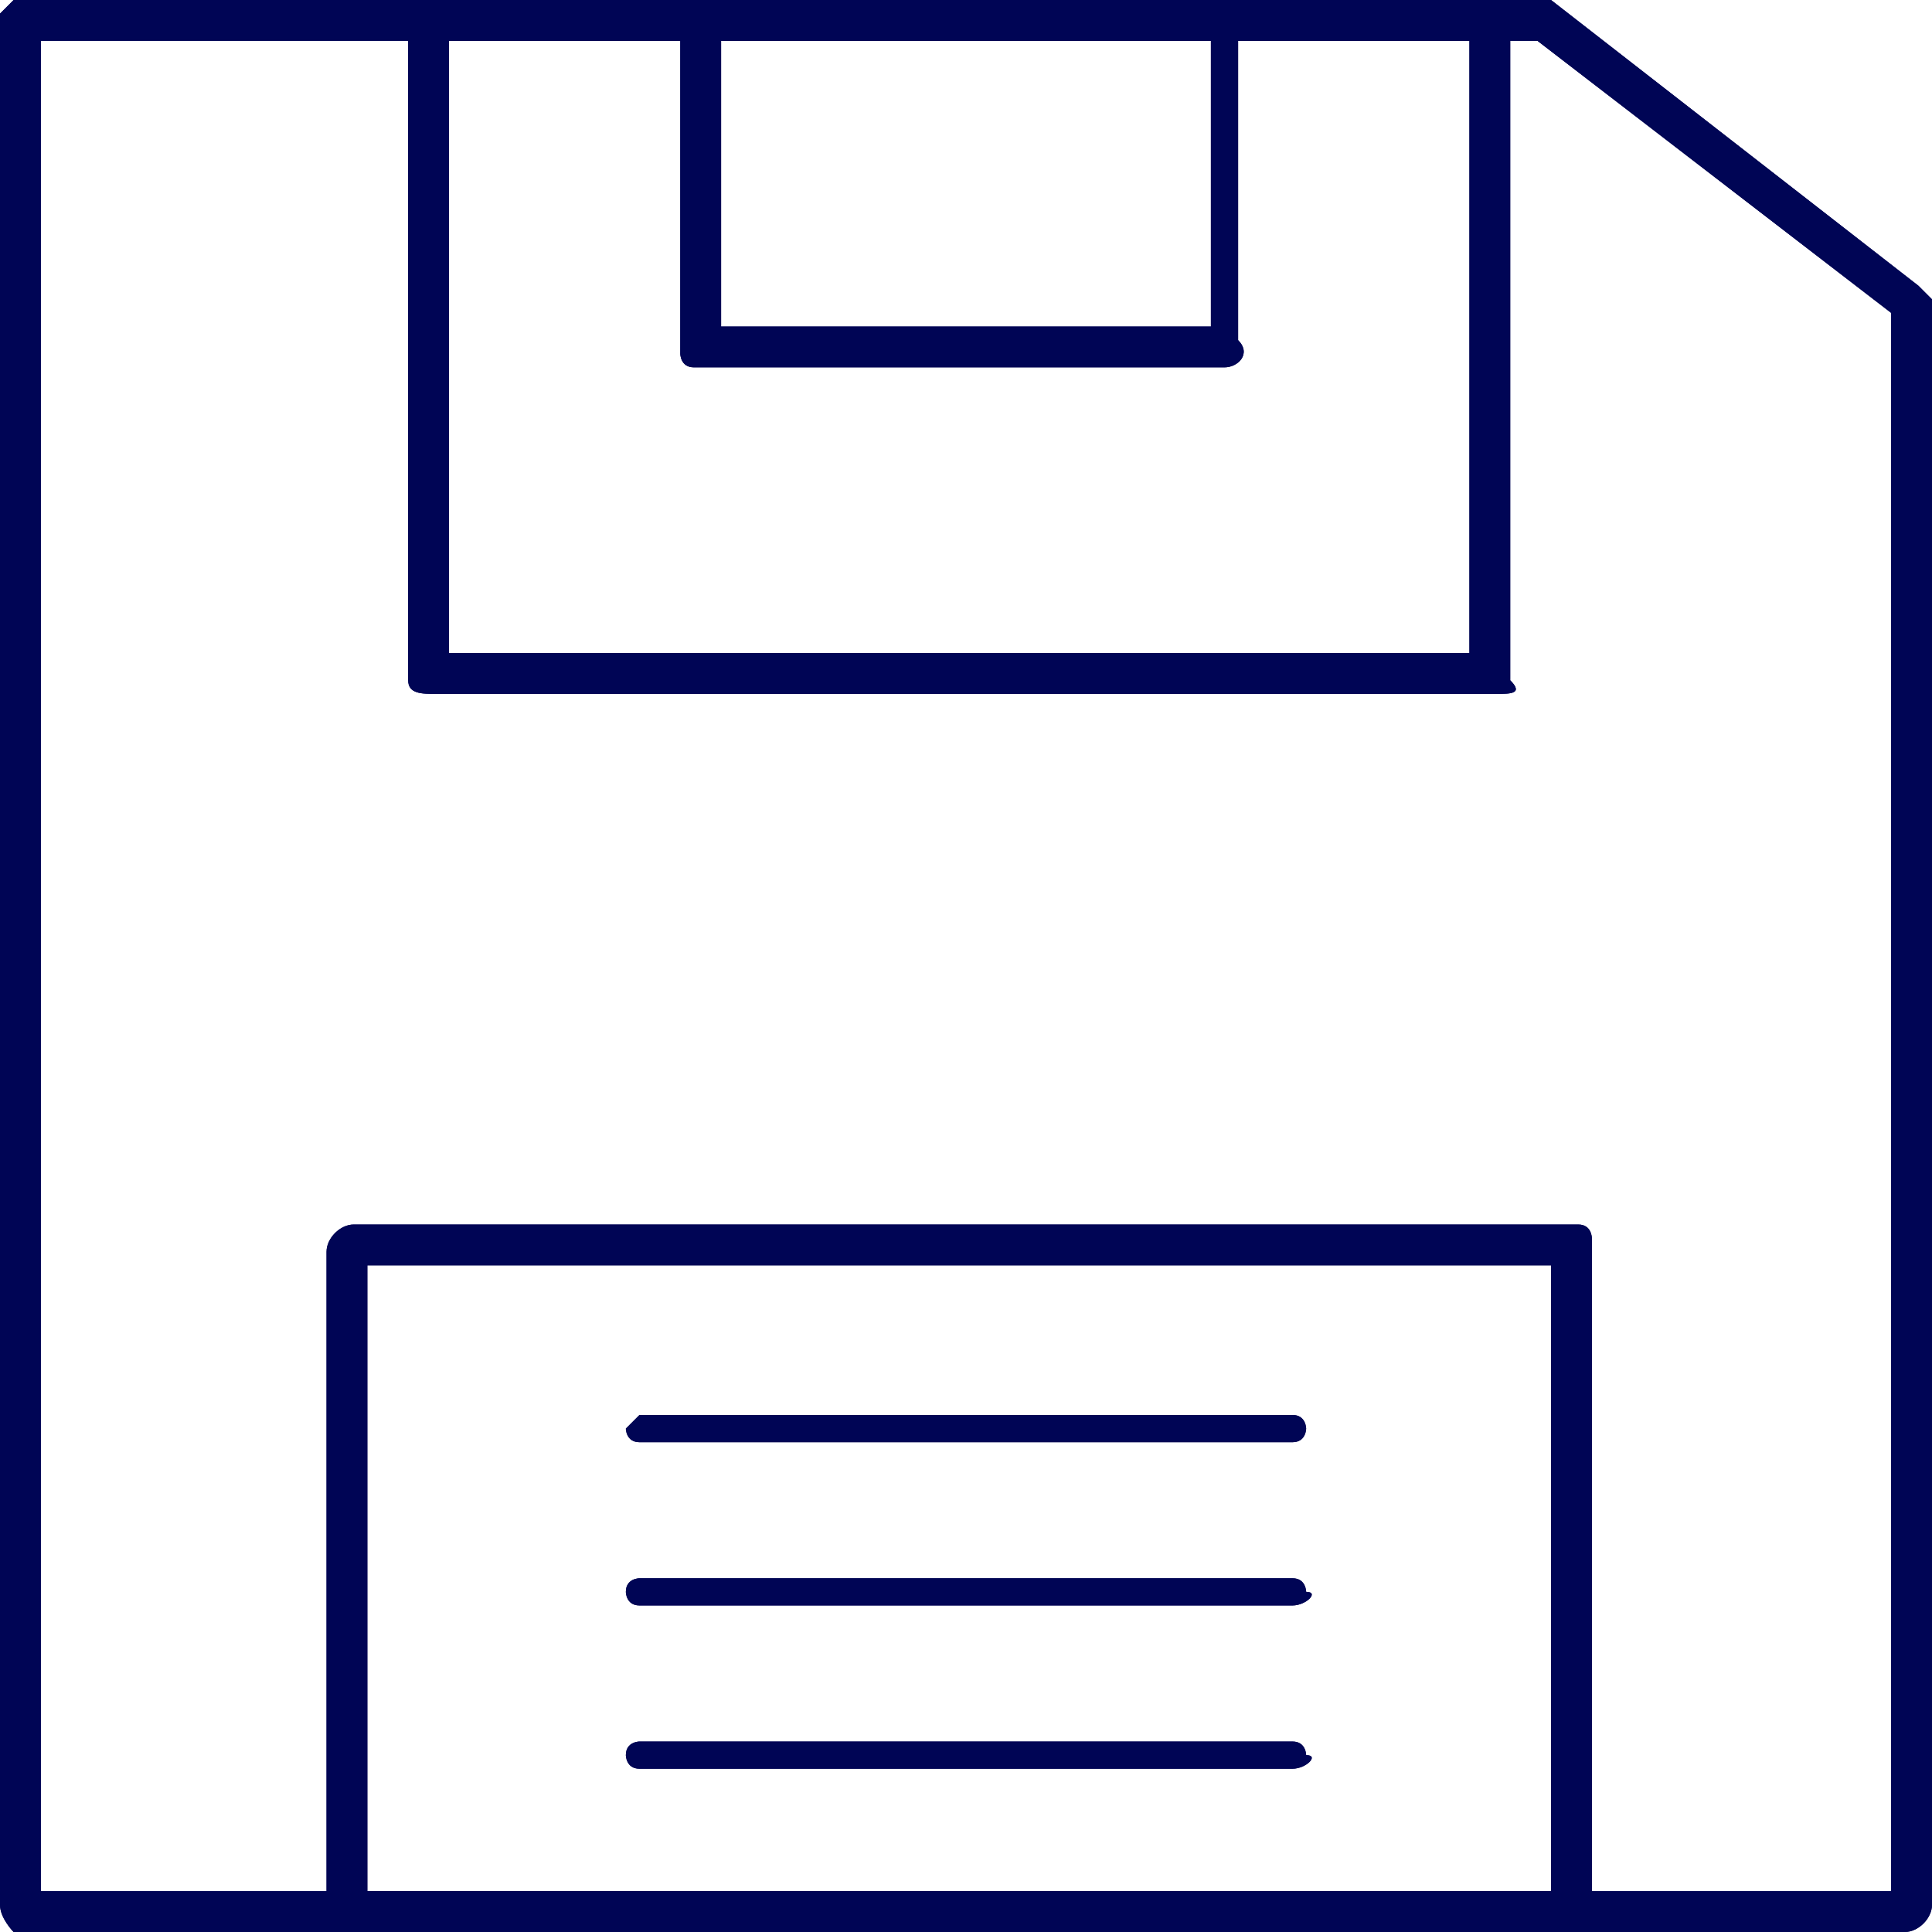 <?xml version="1.0" encoding="utf-8"?>
<!-- Generator: Adobe Illustrator 23.1.0, SVG Export Plug-In . SVG Version: 6.00 Build 0)  -->
<svg version="1.1" id="Layer_1" xmlns="http://www.w3.org/2000/svg" xmlns:xlink="http://www.w3.org/1999/xlink" x="0px" y="0px"
	 viewBox="0 0 14.2 14.2" style="enable-background:new 0 0 14.2 14.2;" xml:space="preserve">
<style type="text/css">
	.st0{fill:#000555;}
</style>
<g>
	<g>
		<g>
			<g>
				<path class="st0" d="M14,14.2H0.1C0.1,14.2,0,14.1,0,14V0.1C0,0.1,0.1,0,0.1,0h11.2c0,0,0.1,0,0.1,0l2.7,2.1
					c0,0,0.1,0.1,0.1,0.1V14C14.2,14.1,14.1,14.2,14,14.2z M0.3,13.9h13.6V2.3l-2.6-2h-11V13.9z"/>
			</g>
			<g>
				<path class="st0" d="M11,5.1H3.2C3.1,5.1,3,5.1,3,5V0.1C3,0.1,3.1,0,3.2,0H11c0.1,0,0.1,0.1,0.1,0.1V5C11.2,5.1,11.1,5.1,11,5.1
					z M3.3,4.8h7.5V0.3H3.3V4.8z"/>
			</g>
			<g>
				<path class="st0" d="M9,2.7H5.1C5,2.7,5,2.6,5,2.6V0.2C5,0.1,5,0,5.1,0H9c0.1,0,0.1,0.1,0.1,0.1v2.4C9.2,2.6,9.1,2.7,9,2.7z
					 M5.3,2.4h3.6V0.3H5.3V2.4L5.3,2.4z"/>
			</g>
			<g>
				<path class="st0" d="M11.6,14.2h-9c-0.1,0-0.2-0.1-0.2-0.1V9.2C2.4,9.1,2.5,9,2.6,9h9c0.1,0,0.1,0.1,0.1,0.1V14
					C11.8,14.1,11.7,14.2,11.6,14.2z M2.7,13.9h8.7V9.3H2.7V13.9z"/>
			</g>
			<g>
				<path class="st0" d="M9.5,10.6H4.7c-0.1,0-0.1-0.1-0.1-0.1s0.1-0.1,0.1-0.1h4.8c0.1,0,0.1,0.1,0.1,0.1S9.6,10.6,9.5,10.6z"/>
			</g>
			<g>
				<path class="st0" d="M9.5,11.8H4.7c-0.1,0-0.1-0.1-0.1-0.1c0-0.1,0.1-0.1,0.1-0.1h4.8c0.1,0,0.1,0.1,0.1,0.1
					C9.7,11.7,9.6,11.8,9.5,11.8z"/>
			</g>
			<g>
				<path class="st0" d="M9.5,13H4.7c-0.1,0-0.1-0.1-0.1-0.1c0-0.1,0.1-0.1,0.1-0.1h4.8c0.1,0,0.1,0.1,0.1,0.1
					C9.7,12.9,9.6,13,9.5,13z"/>
			</g>
		</g>
	</g>
</g>
<g id="Layer_1_copy">
	<g>
		<g>
			<g>
				<path class="st0" d="M14,14.2H0.1C0.1,14.2,0,14.1,0,14V0.1C0,0.1,0.1,0,0.1,0h11.2c0,0,0.1,0,0.1,0l2.7,2.1
					c0,0,0.1,0.1,0.1,0.1V14C14.2,14.1,14.1,14.2,14,14.2z M0.3,13.9h13.6V2.3l-2.6-2h-11V13.9z"/>
			</g>
			<g>
				<path class="st0" d="M11,5.1H3.2C3.1,5.1,3,5.1,3,5V0.1C3,0.1,3.1,0,3.2,0H11c0.1,0,0.1,0.1,0.1,0.1V5C11.2,5.1,11.1,5.1,11,5.1
					z M3.3,4.8h7.5V0.3H3.3V4.8z"/>
			</g>
			<g>
				<path class="st0" d="M9,2.7H5.1C5,2.7,5,2.6,5,2.6V0.2C5,0.1,5,0,5.1,0H9c0.1,0,0.1,0.1,0.1,0.1v2.4C9.2,2.6,9.1,2.7,9,2.7z
					 M5.3,2.4h3.6V0.3H5.3V2.4L5.3,2.4z"/>
			</g>
			<g>
				<path class="st0" d="M11.6,14.2h-9c-0.1,0-0.2-0.1-0.2-0.1V9.2C2.4,9.1,2.5,9,2.6,9h9c0.1,0,0.1,0.1,0.1,0.1V14
					C11.8,14.1,11.7,14.2,11.6,14.2z M2.7,13.9h8.7V9.3H2.7V13.9z"/>
			</g>
			<g>
				<path class="st0" d="M9.5,10.6H4.7c-0.1,0-0.1-0.1-0.1-0.1s0.1-0.1,0.1-0.1h4.8c0.1,0,0.1,0.1,0.1,0.1S9.6,10.6,9.5,10.6z"/>
			</g>
			<g>
				<path class="st0" d="M9.5,11.8H4.7c-0.1,0-0.1-0.1-0.1-0.1c0-0.1,0.1-0.1,0.1-0.1h4.8c0.1,0,0.1,0.1,0.1,0.1
					C9.7,11.7,9.6,11.8,9.5,11.8z"/>
			</g>
			<g>
				<path class="st0" d="M9.5,13H4.7c-0.1,0-0.1-0.1-0.1-0.1c0-0.1,0.1-0.1,0.1-0.1h4.8c0.1,0,0.1,0.1,0.1,0.1
					C9.7,12.9,9.6,13,9.5,13z"/>
			</g>
		</g>
	</g>
</g>
</svg>
